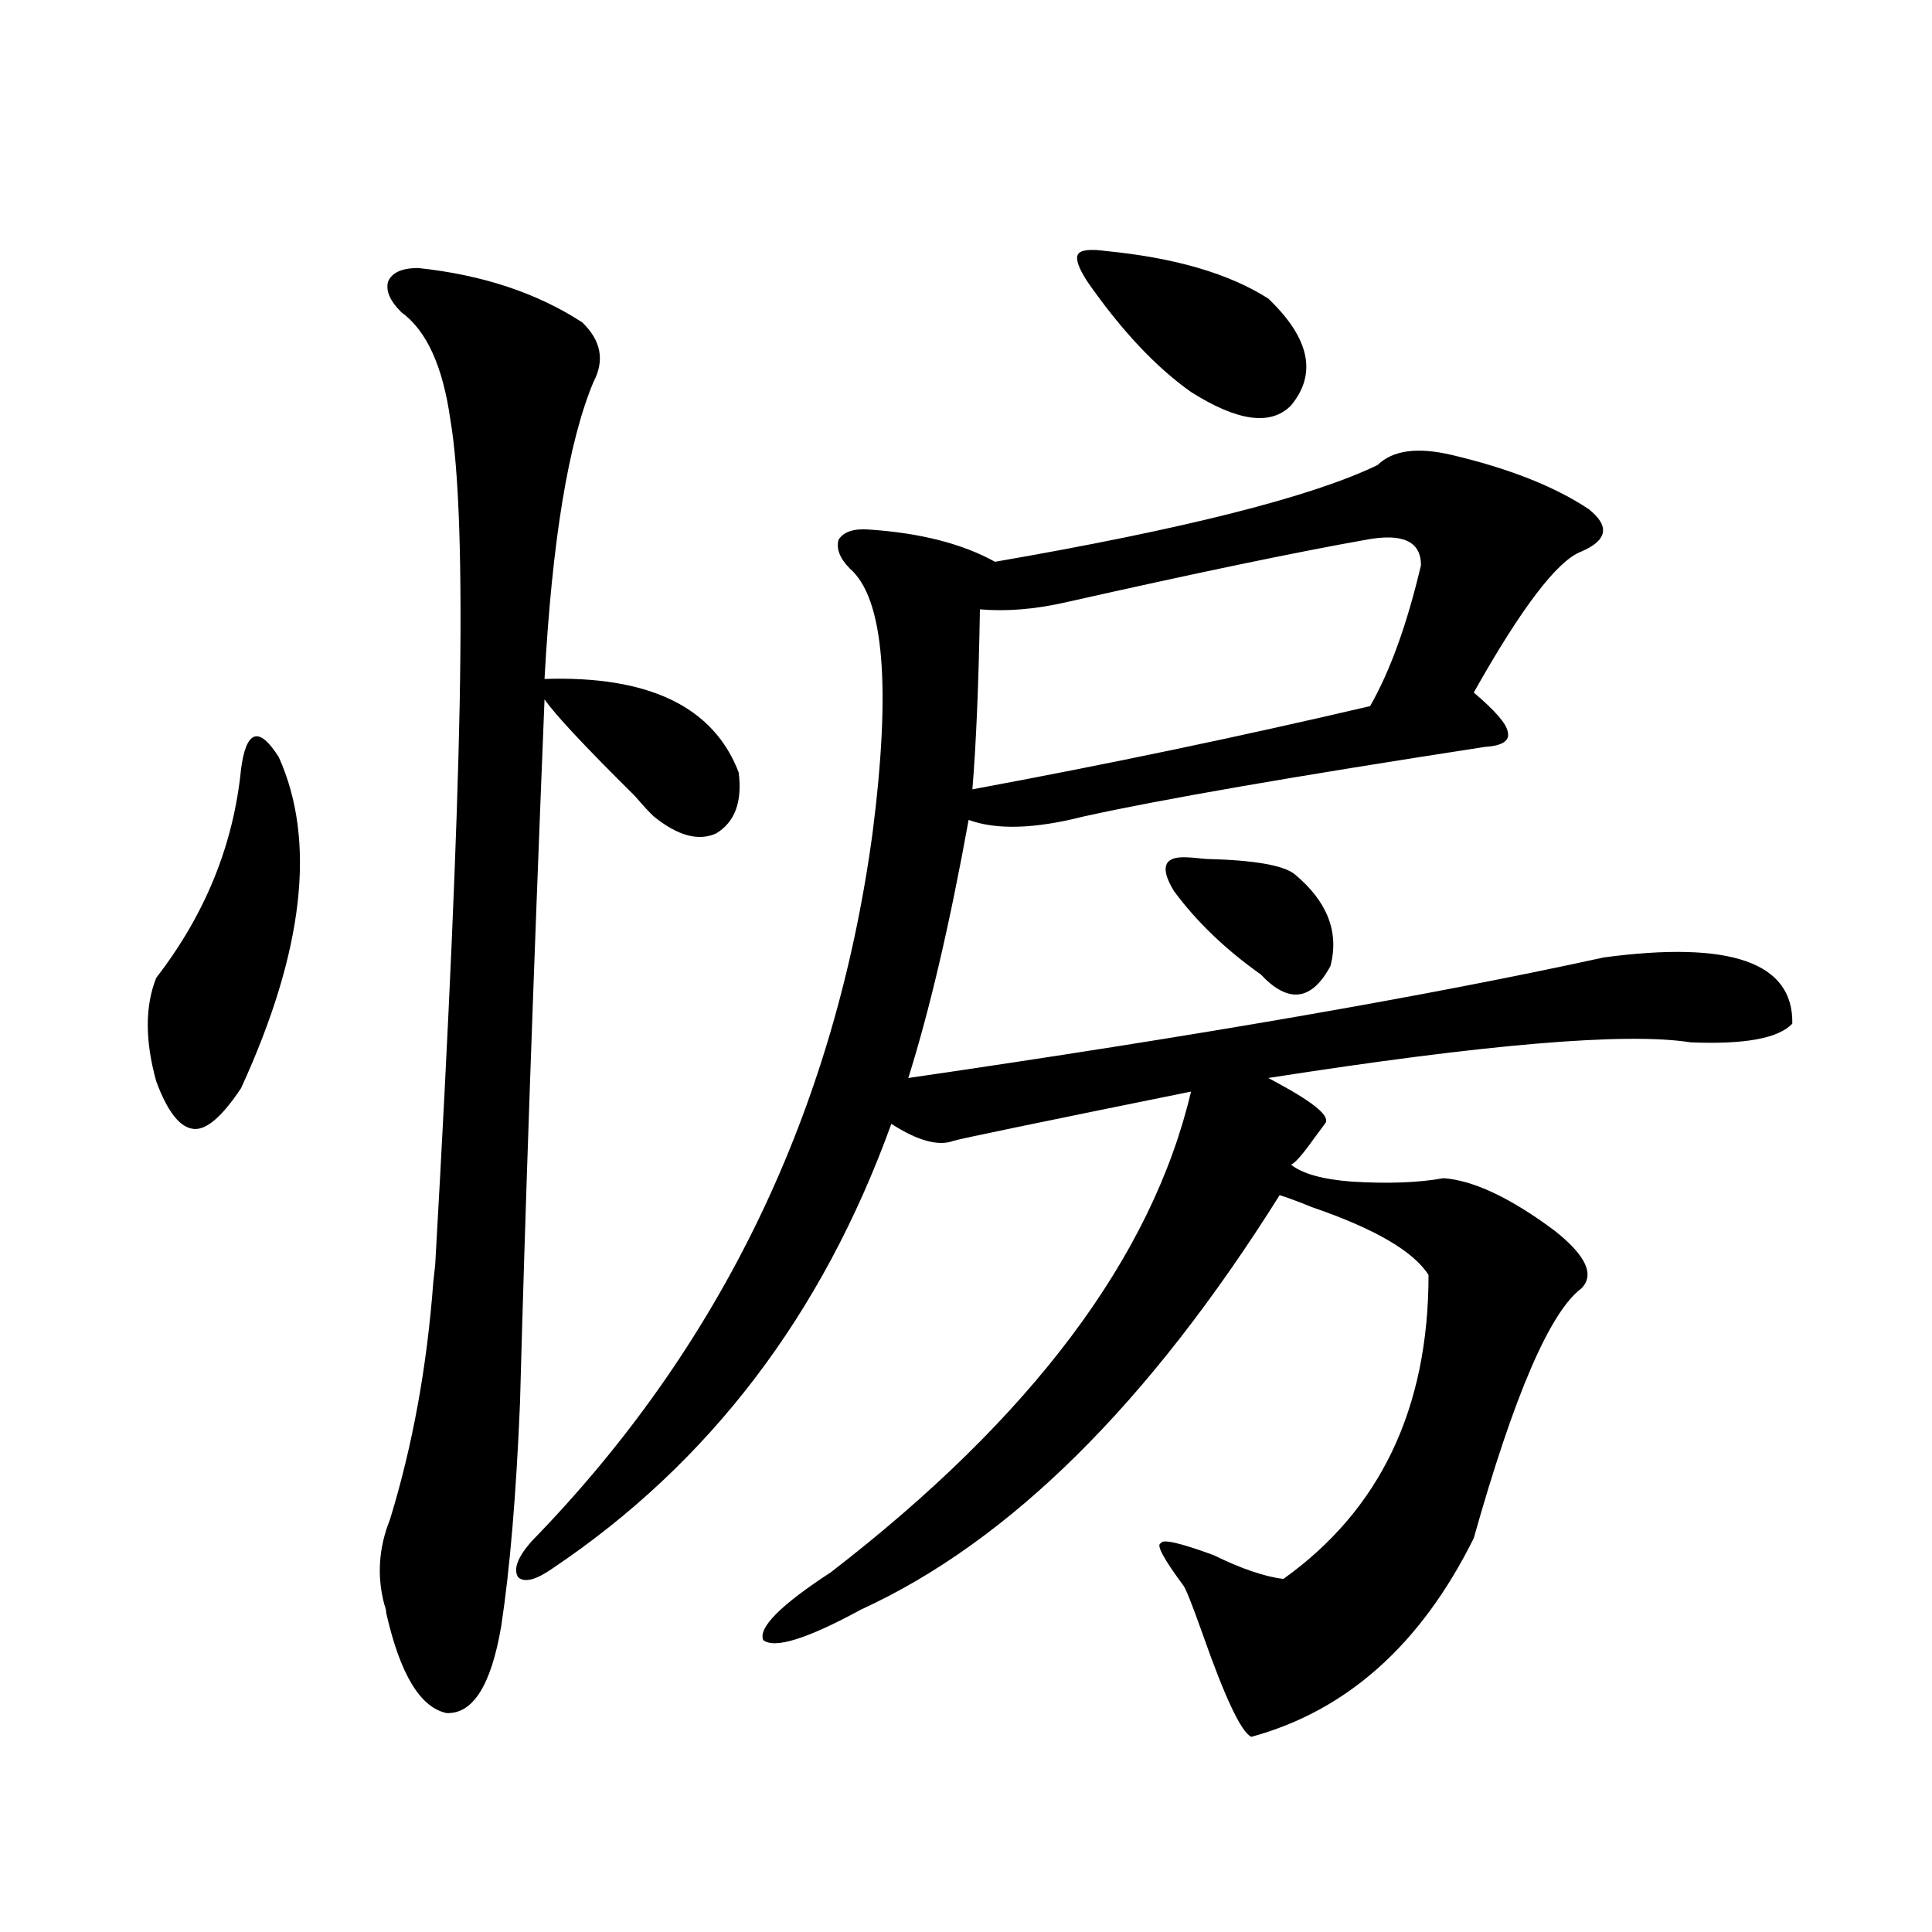 <?xml version="1.0" encoding="utf-8"?>
<!-- Generator: Adobe Illustrator 16.0.0, SVG Export Plug-In . SVG Version: 6.00 Build 0)  -->
<!DOCTYPE svg PUBLIC "-//W3C//DTD SVG 1.1//EN" "http://www.w3.org/Graphics/SVG/1.1/DTD/svg11.dtd">
<svg version="1.1" id="图层_1" xmlns="http://www.w3.org/2000/svg" xmlns:xlink="http://www.w3.org/1999/xlink" x="0px" y="0px"
	 width="1000px" height="1000px" viewBox="0 0 1000 1000" enable-background="new 0 0 1000 1000" xml:space="preserve">
<path d="M144.289,391.855c19.512,43.368,13.003,100.497-19.512,171.387c-9.756,14.653-17.896,21.685-24.39,21.094
	c-7.164-0.577-13.658-8.789-19.512-24.609c-5.854-21.094-5.854-38.96,0-53.613c25.365-32.808,39.999-68.843,43.901-108.105
	c1.296-9.956,3.567-15.519,6.829-16.699C134.854,380.142,139.076,383.657,144.289,391.855z M216.482,138.73
	c33.17,3.516,61.462,12.896,84.876,28.125c9.756,9.38,11.707,19.638,5.854,30.762c-13.018,31.063-21.463,82.329-25.365,153.809
	c53.978-1.758,87.468,14.364,100.485,48.34c1.951,15.243-1.951,25.79-11.707,31.641c-9.115,4.106-19.847,1.181-32.194-8.789
	c-1.951-1.758-5.213-5.273-9.756-10.547c-26.021-25.776-41.63-42.476-46.828-50.098c-5.854,145.321-10.091,266.61-12.683,363.867
	c-1.951,47.461-5.213,86.133-9.756,116.016c-5.213,30.46-14.634,45.401-28.292,44.824c-13.658-2.938-24.069-20.215-31.219-51.855
	c0-1.181-0.335-2.637-0.976-4.395c-3.902-14.64-2.927-29.292,2.927-43.945c11.707-38.081,19.177-79.102,22.438-123.047l0.976-8.789
	c7.149-125.382,11.372-222.363,12.683-290.918c1.296-71.479-0.335-120.41-4.878-146.777c-3.902-27.534-12.362-45.991-25.365-55.371
	c-5.854-5.851-8.14-11.124-6.829-15.82C202.824,141.079,208.022,138.73,216.482,138.73z M751.104,235.41
	c29.908,7.031,53.657,16.411,71.218,28.125c11.052,8.789,9.756,16.122-3.902,21.973c-12.362,4.696-30.898,29.004-55.608,72.949
	c11.052,9.38,16.905,16.122,17.561,20.215c1.296,4.696-2.606,7.333-11.707,7.91c-98.869,15.243-168.136,27.246-207.8,36.035
	c-25.365,6.454-45.212,7.031-59.511,1.758c-9.756,53.915-20.167,98.438-31.219,133.594c148.93-21.671,268.927-42.476,359.991-62.402
	c65.685-8.789,98.199,2.637,97.559,34.277c-7.164,7.622-24.725,10.849-52.682,9.668c-33.17-5.273-106.019,0.879-218.531,18.457
	l4.878,2.637c19.512,10.547,27.637,17.578,24.39,21.094c-1.311,1.758-3.262,4.395-5.854,7.91
	c-5.854,8.212-9.756,12.606-11.707,13.184c5.854,4.696,16.25,7.622,31.219,8.789c18.856,1.181,34.786,0.591,47.804-1.758
	c15.609,1.181,34.786,10.259,57.56,27.246c16.25,12.896,20.808,22.852,13.658,29.883c-16.265,12.305-34.801,55.371-55.608,129.199
	c-27.316,55.069-65.699,89.347-115.119,102.832c-5.213-2.349-13.658-20.215-25.365-53.613c-5.213-14.653-8.46-22.852-9.756-24.609
	c-10.411-14.063-14.313-21.382-11.707-21.973c0.641-2.335,9.756-0.288,27.316,6.152c14.299,7.031,26.341,11.138,36.097,12.305
	c50.075-35.733,75.12-88.179,75.12-157.324c-7.805-12.305-27.972-24.019-60.486-35.156c-7.164-2.925-12.683-4.972-16.585-6.152
	c-67.65,107.817-139.844,179.297-216.58,214.453c-27.972,15.229-44.877,20.503-50.73,15.82c-2.606-6.454,9.101-18.169,35.121-35.156
	C534.188,733.462,596.306,650.556,616.473,565c-78.047,15.82-119.021,24.321-122.924,25.488c-7.805,2.938-18.536,0-32.194-8.789
	c-35.776,99.028-94.312,175.781-175.605,230.273c-8.46,5.864-14.313,7.319-17.561,4.395c-2.606-4.093-0.335-10.245,6.829-18.457
	c98.199-100.772,157.069-222.94,176.581-366.504c9.756-76.163,5.854-121.866-11.707-137.109c-5.213-5.273-7.164-10.245-5.854-14.941
	c2.592-4.093,7.805-5.851,15.609-5.273c26.661,1.758,48.444,7.333,65.364,16.699c98.199-16.987,164.219-33.687,198.044-50.098
	C720.86,233.075,733.543,231.317,751.104,235.41z M707.202,279.355c-36.432,6.454-88.458,17.29-156.094,32.52
	c-15.609,3.516-30.243,4.696-43.901,3.516c-0.655,38.672-1.951,69.735-3.902,93.164c69.587-12.882,138.198-27.246,205.849-43.066
	c10.396-18.155,19.177-42.476,26.341-72.949C735.494,280.234,726.059,275.84,707.202,279.355z M572.571,129.941
	c35.762,3.516,63.733,11.728,83.9,24.609c21.463,20.517,25.365,38.974,11.707,55.371c-10.411,10.547-27.651,8.212-51.706-7.031
	c-18.216-12.882-36.097-31.929-53.657-57.129c-4.558-7.031-6.188-11.714-4.878-14.063
	C559.233,129.364,564.111,128.774,572.571,129.941z M612.57,443.711c2.592,0,6.494,0.302,11.707,0.879
	c24.71,0.591,39.999,3.228,45.853,7.91c16.905,14.063,23.079,29.883,18.536,47.461c-9.756,18.169-21.798,19.638-36.097,4.395
	c-18.216-12.882-33.17-27.246-44.877-43.066C600.528,449.575,602.159,443.711,612.57,443.711z"/>
</svg>
